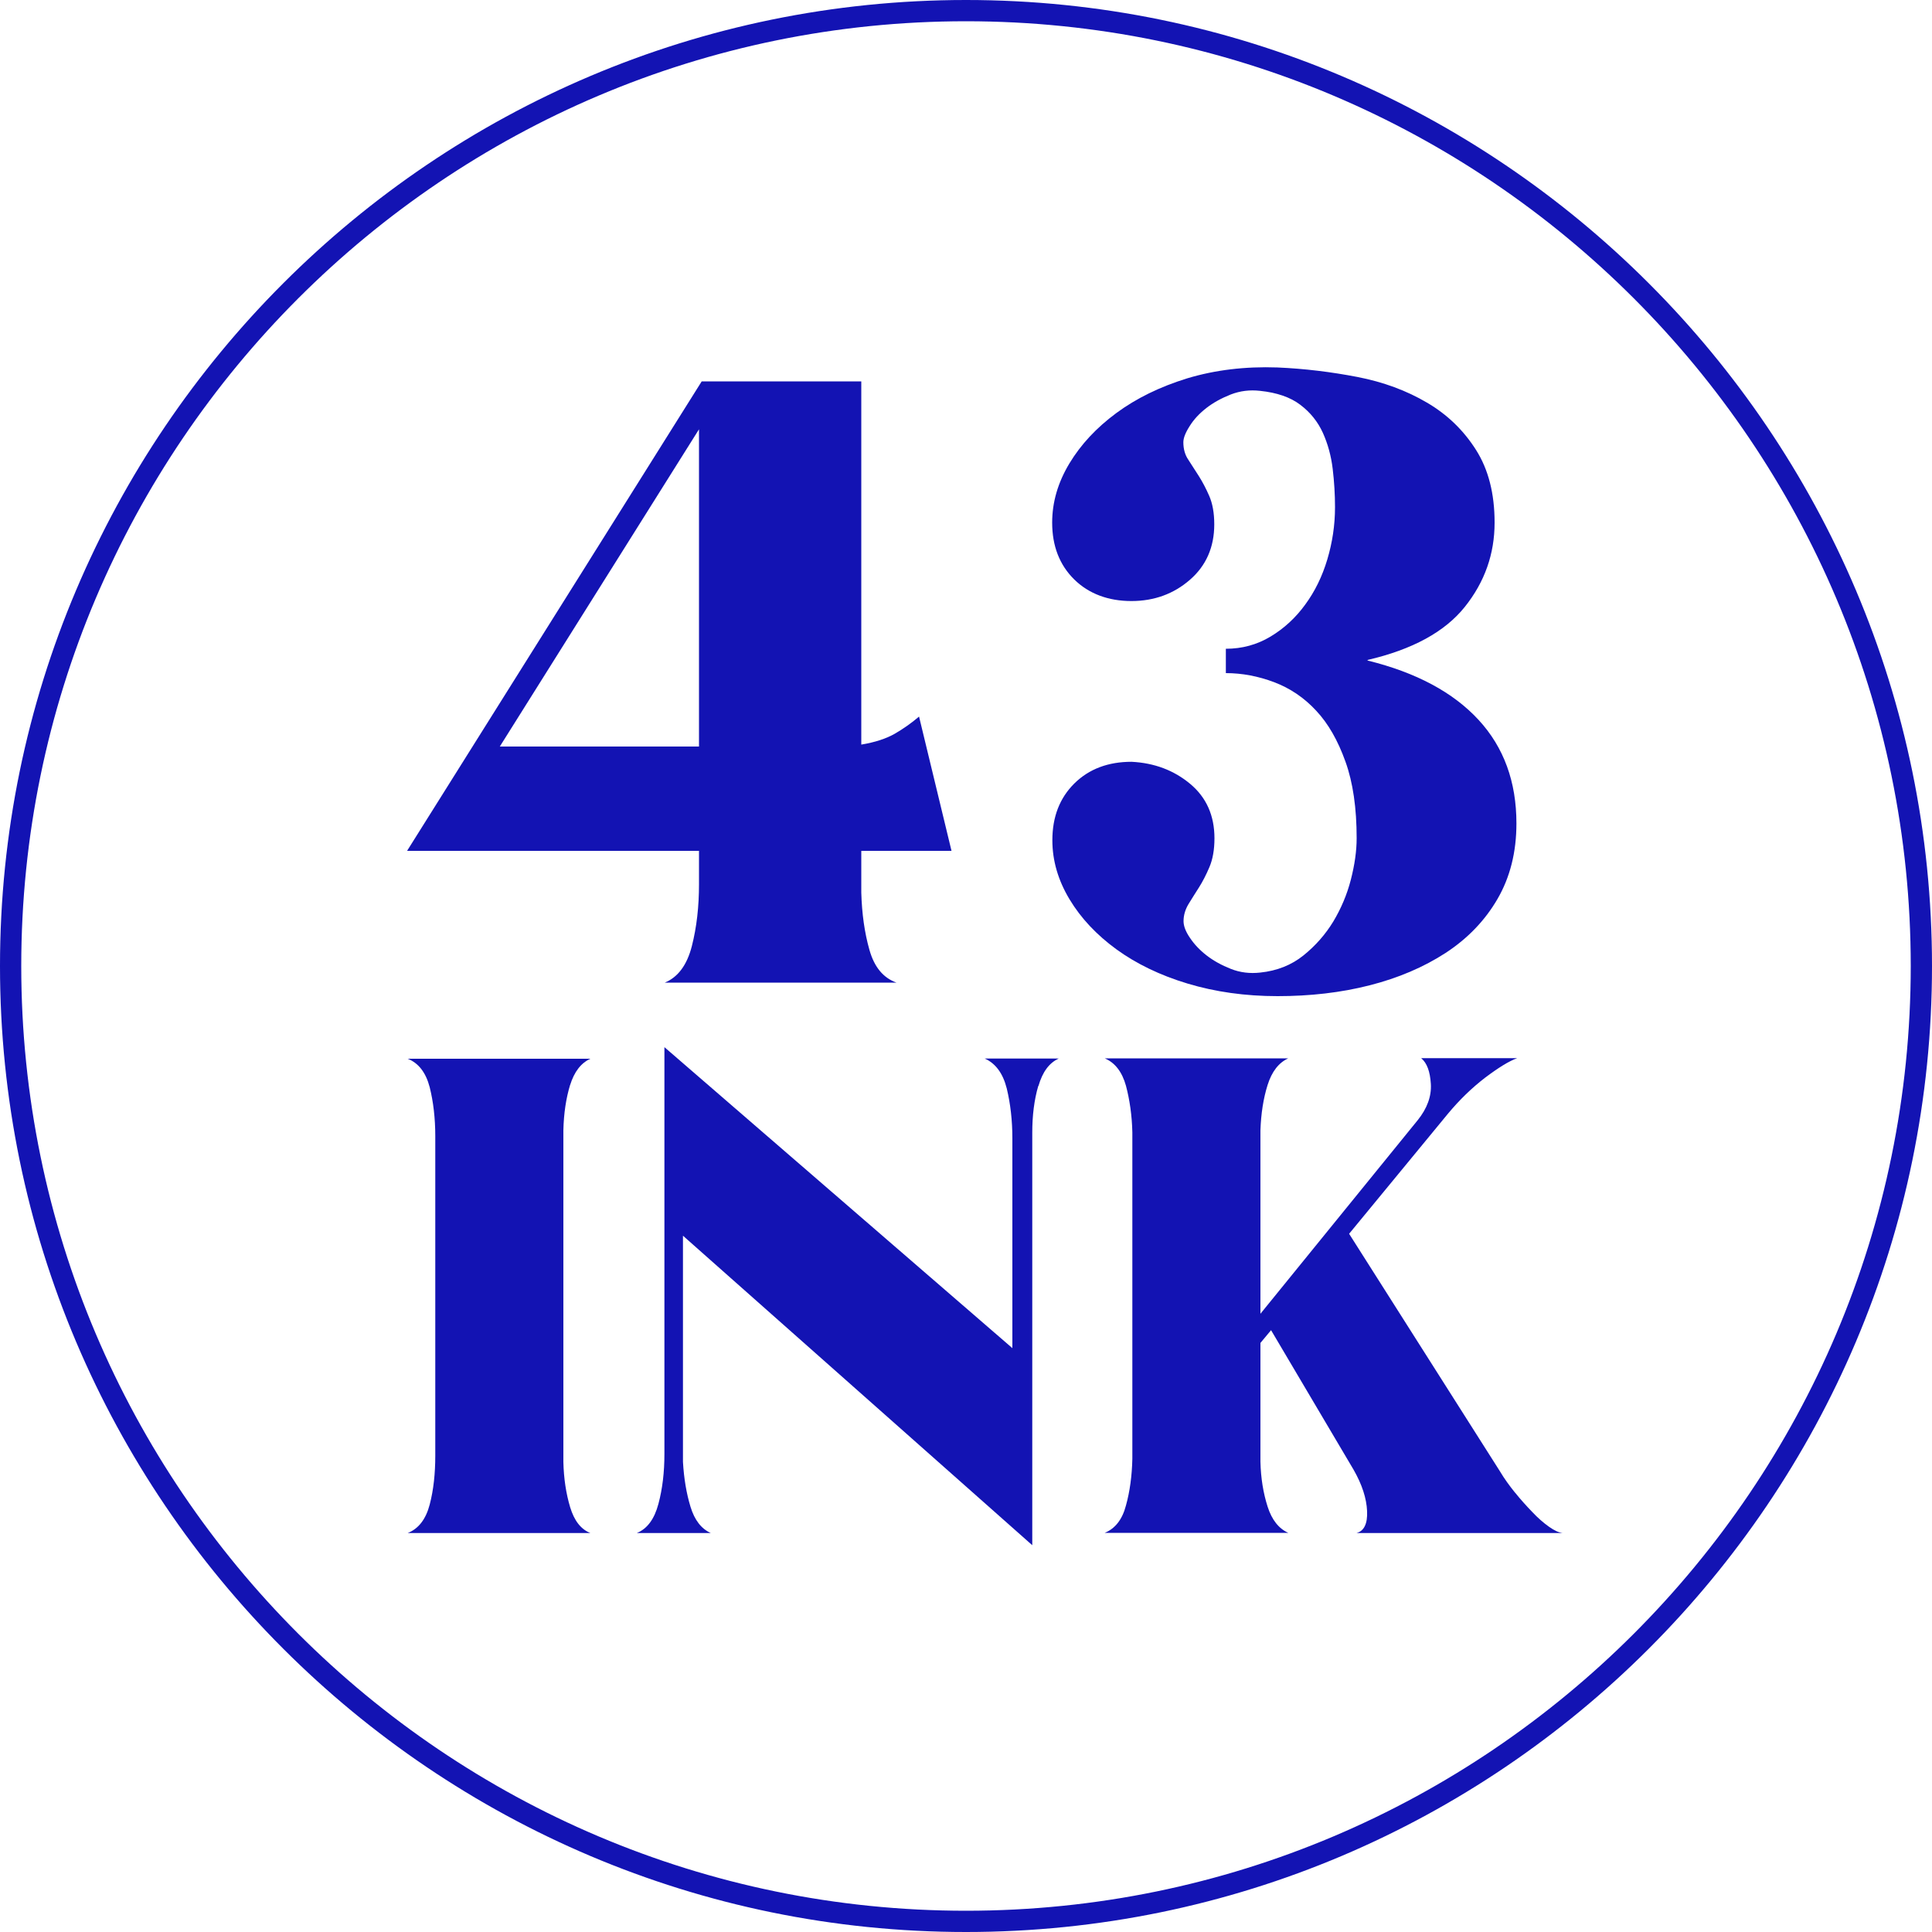 <?xml version="1.0" encoding="UTF-8"?>
<svg id="Layer_1" data-name="Layer 1" xmlns="http://www.w3.org/2000/svg" viewBox="0 0 100 100">
  <defs>
    <style>
      .cls-1 {
        fill: #1313b3;
      }
    </style>
  </defs>
  <g>
    <path class="cls-1" d="M44.58,44.05v2.15c.03,1.09.17,2.08.42,2.96.25.89.71,1.45,1.4,1.7h-11.99c.68-.28,1.15-.91,1.4-1.89.25-.98.37-2.04.37-3.2v-1.73h-15.11l15.25-24.3h8.26v18.8c.72-.12,1.29-.31,1.73-.56.43-.25.85-.54,1.26-.89l1.68,6.95h-4.66ZM36.18,38.64v-16.42l-10.31,16.42h10.31Z"/>
    <path class="cls-1" d="M70.79,34.19c2.52.62,4.43,1.65,5.74,3.07s1.96,3.21,1.96,5.36c0,1.49-.33,2.79-.98,3.91-.65,1.12-1.55,2.05-2.68,2.79-1.14.74-2.45,1.3-3.94,1.68s-3.08.56-4.76.56-3.23-.22-4.66-.65c-1.43-.43-2.66-1.03-3.68-1.77-1.03-.75-1.84-1.61-2.43-2.59-.59-.98-.89-2-.89-3.06,0-1.21.38-2.19,1.14-2.94.76-.75,1.75-1.12,2.96-1.12,1.18.06,2.19.44,3.03,1.14.84.7,1.26,1.64,1.26,2.82,0,.59-.09,1.09-.26,1.49-.17.4-.35.75-.54,1.05-.19.3-.37.58-.54.86-.17.28-.26.58-.26.89,0,.25.11.54.33.86.22.33.5.63.86.91.36.28.78.51,1.26.7.48.19.99.25,1.52.19.87-.09,1.62-.39,2.24-.89.62-.5,1.13-1.08,1.54-1.75.4-.67.71-1.39.91-2.17.2-.78.3-1.49.3-2.15,0-1.55-.19-2.88-.58-3.96-.39-1.09-.89-1.97-1.52-2.64-.62-.67-1.35-1.16-2.17-1.47-.82-.31-1.66-.47-2.5-.47v-1.26c.84,0,1.61-.21,2.31-.63.7-.42,1.3-.97,1.8-1.66.5-.68.88-1.46,1.14-2.33.26-.87.4-1.77.4-2.71,0-.65-.04-1.31-.12-1.98-.08-.67-.25-1.29-.51-1.87-.26-.57-.65-1.06-1.17-1.45-.51-.39-1.21-.63-2.08-.72-.53-.06-1.03,0-1.52.19-.48.19-.9.42-1.26.7-.36.28-.65.59-.86.93-.22.34-.33.62-.33.84,0,.34.08.65.26.91.17.26.35.54.54.84.19.3.37.64.54,1.03.17.39.26.88.26,1.47,0,1.18-.42,2.14-1.26,2.87-.84.73-1.85,1.1-3.03,1.1s-2.2-.37-2.96-1.12c-.76-.75-1.14-1.73-1.14-2.94,0-1.06.3-2.08.89-3.06.59-.98,1.4-1.85,2.43-2.61,1.03-.76,2.25-1.36,3.68-1.8,1.43-.43,2.99-.62,4.66-.56,1.4.06,2.78.23,4.13.49,1.35.26,2.56.71,3.61,1.33,1.06.62,1.9,1.44,2.54,2.45.64,1.01.96,2.26.96,3.76,0,1.62-.51,3.07-1.54,4.36-1.03,1.29-2.71,2.21-5.04,2.75Z"/>
    <path class="cls-1" d="M29.51,56.15c-.21.69-.33,1.47-.35,2.36v17.16c.02.86.14,1.64.35,2.34.21.7.56,1.15,1.05,1.34h-9.46c.56-.22.94-.71,1.14-1.47.2-.76.29-1.61.29-2.54v-16.53c0-.93-.1-1.78-.29-2.54-.2-.76-.58-1.25-1.14-1.47h9.46c-.49.22-.84.68-1.05,1.36Z"/>
    <path class="cls-1" d="M53.74,56.21c-.21.72-.31,1.53-.31,2.41v21.36l-18.08-16.02v11.71c.05.86.18,1.63.39,2.32.21.69.56,1.14,1.05,1.36h-3.83c.54-.22.91-.72,1.12-1.51.21-.79.31-1.64.31-2.58v-21.06l18.01,15.58v-10.86c0-.93-.1-1.79-.29-2.58-.2-.79-.58-1.3-1.14-1.55h3.83c-.49.22-.84.69-1.05,1.42Z"/>
    <path class="cls-1" d="M78.43,77.27c.29.36.59.69.88.99.29.31.58.56.86.76.28.2.52.31.72.33h-10.68c.39-.1.58-.48.55-1.14s-.26-1.37-.7-2.14l-4.27-7.22-.55.66v6.15c.02.86.15,1.63.37,2.32.22.69.58,1.14,1.07,1.36h-9.5c.54-.22.91-.69,1.1-1.42.2-.72.31-1.53.33-2.41v-16.9c-.02-.88-.14-1.69-.33-2.41-.2-.72-.57-1.2-1.1-1.42h9.5c-.49.22-.85.68-1.07,1.38-.22.7-.34,1.48-.37,2.34v9.5l8.14-10.02c.49-.61.72-1.24.68-1.88-.04-.64-.2-1.08-.5-1.33h4.97c-.42.15-.97.49-1.66,1.01-.69.53-1.33,1.15-1.92,1.86l-5.12,6.22,7.81,12.3c.22.37.48.73.77,1.09Z"/>
  </g>
  <path class="cls-1" d="M50,100C22.43,100,0,77.57,0,50S22.43,0,50,0s50,22.43,50,50-22.43,50-50,50ZM50,1.1C23.04,1.1,1.1,23.04,1.1,50s21.93,48.9,48.9,48.9,48.9-21.93,48.9-48.9S76.96,1.1,50,1.1Z"/>
</svg>